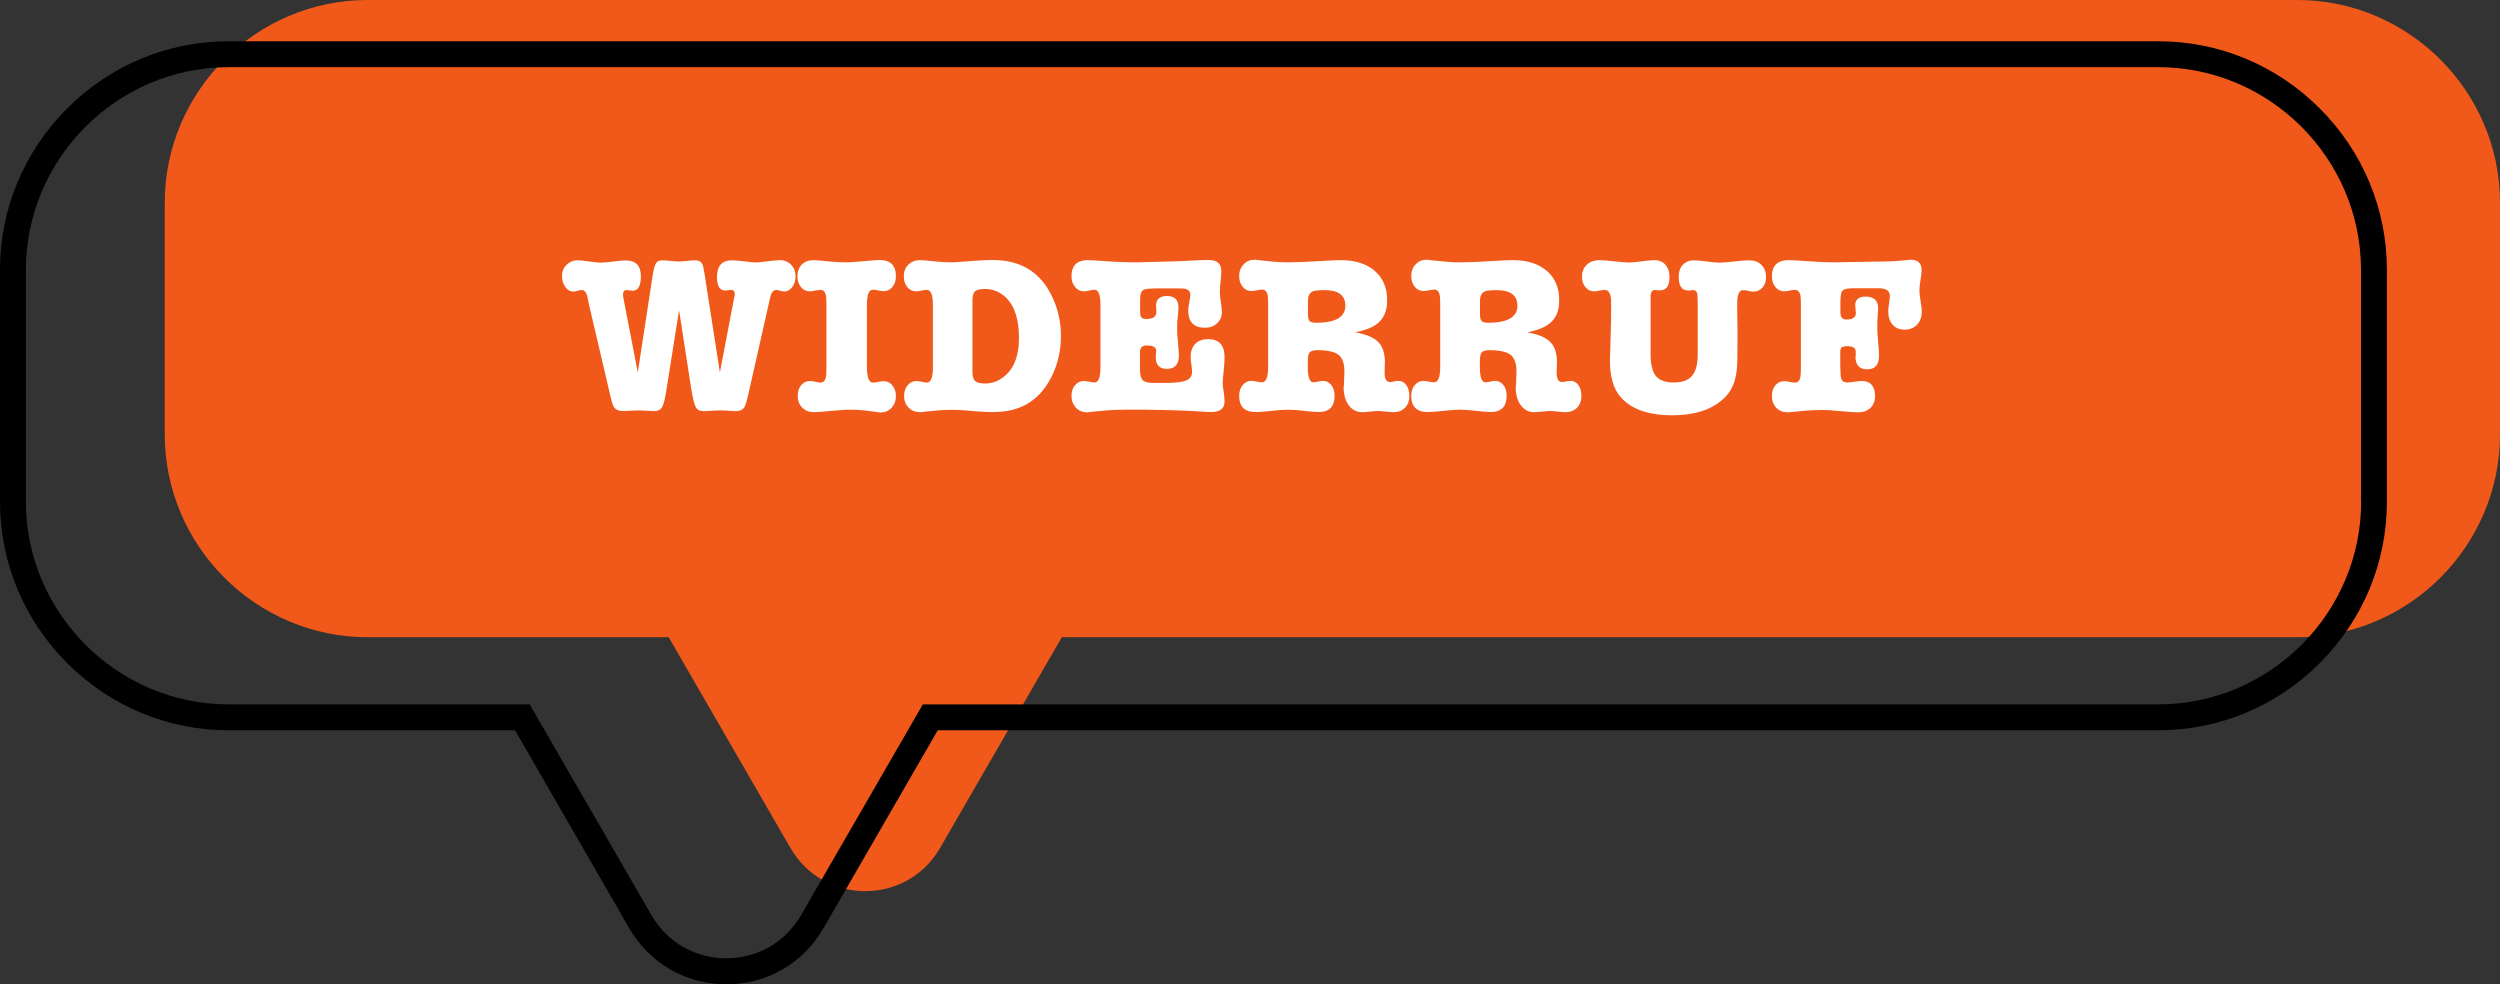 <svg xmlns="http://www.w3.org/2000/svg" xmlns:xlink="http://www.w3.org/1999/xlink" id="Layer_1" x="0px" y="0px" viewBox="0 0 1708.6 672.6" style="enable-background:new 0 0 1708.6 672.6;" xml:space="preserve"><rect x="0" y="0" width="1708.6" height="672.6" fill="#333333" stroke="none"/><style type="text/css">	.st0{fill:#F1591A;}	.st1{fill:#FFFFFF;}</style><path class="st0" d="M1570,0H251.2C175,0,112.6,62.4,112.6,138.6v158.3c0,76.2,62.4,138.6,138.6,138.6h205.8l83.2,144 c22.7,39.4,79.6,39.4,102.3,0l83.2-144H1570c76.2,0,138.6-62.4,138.6-138.6V138.6C1708.6,62.4,1646.2,0,1570,0z"></path><path d="M1585.4,74.1c-29.6-29.6-68.8-45.9-110.4-45.9H156.3c-41.6,0-80.8,16.3-110.4,45.9C16.3,103.7,0,142.9,0,184.5v158.3 c0,41.6,16.3,80.8,45.9,110.4c29.6,29.6,68.8,45.9,110.4,45.9h195.7L430,634.3c13.9,24,38.7,38.4,66.4,38.4 c27.7,0,52.6-14.3,66.4-38.4l78.1-135.2H1475c41.6,0,80.8-16.3,110.4-45.9c29.6-29.6,45.9-68.8,45.9-110.4V184.5 C1631.3,142.9,1615,103.7,1585.4,74.1z M1613.7,342.8c0,76.2-62.4,138.6-138.6,138.6H630.7l-83.2,144c-22.7,39.4-79.6,39.4-102.3,0 l-83.2-144H156.3c-76.2,0-138.6-62.4-138.6-138.6V184.5c0-76.2,62.4-138.6,138.6-138.6H1475c76.2,0,138.6,62.4,138.6,138.6V342.8z"></path><g>	<path class="st1" d="M481.7,188.4l10.3,66.1l9.7-50.7c0.3-1.1,0.5-2.1,0.5-2.9c0-1.8-0.9-2.8-2.6-2.8c-0.3,0-1,0.1-2,0.3  c-0.2,0-0.5,0-0.9,0c-0.4,0.1-0.7,0.2-0.9,0.2c-3.9,0-5.8-3.1-5.8-9.2c0-7.7,3.4-11.5,10.3-11.5c1.7,0,4.2,0.2,7.4,0.6  c4.8,0.6,8,0.9,9.7,0.9c0.2,0,4.3-0.5,12.3-1.4c1.3-0.1,2.5-0.2,3.4-0.2c3.1,0,5.6,1.1,7.6,3.2c2,2.1,3,4.7,3,7.9  c0,2.8-0.7,5.2-2.2,7.2c-1.5,2-3.3,3.1-5.3,3.1c-1.1,0-2.2-0.2-3.2-0.5c-1-0.4-1.8-0.5-2.5-0.5c-1.7,0-3,1.3-3.8,3.8  c0,0.1-0.5,2.1-1.4,6l-14,62.1c-1,4.2-1.8,6.8-2.3,7.7c-1.1,2.2-3.2,3.2-6.3,3.2c-1.1,0-2.8-0.1-4.9-0.3c-1-0.1-2.8-0.2-5.4-0.2  c-2.2,0-4,0.1-5.7,0.2l-4.9,0.3h-0.8c-2.7,0-4.5-0.9-5.5-2.8c-1-1.8-2-6-3.1-12.6l-8.3-53.6l-8.5,53.6c-1,6.6-2,10.8-3.1,12.6  c-1,1.8-2.9,2.8-5.5,2.8c-0.9,0-2.8-0.1-5.7-0.3c-1.4-0.1-3.3-0.2-5.5-0.2c-1.1,0-2.8,0.1-5.1,0.2c-2.3,0.2-4,0.2-5.1,0.2  c-3.1,0-5.2-1.1-6.3-3.2c-0.5-0.8-1.3-3.4-2.3-7.7l-1.8-7.8L402.5,208c-0.4-1.9-0.8-3.9-1.2-6c-0.9-2.6-2.2-3.8-3.8-3.8  c-0.8,0-1.7,0.2-2.6,0.5c-1.2,0.4-2.3,0.6-3.1,0.6c-2.1,0-3.8-1-5.4-3.1c-1.5-2-2.3-4.5-2.3-7.4c0-3.2,1-5.8,3.1-7.8  c2-2,4.6-3.1,7.7-3.1c1.7,0,4.3,0.3,7.8,0.8c3.4,0.5,6.1,0.8,7.9,0.8c1.6,0,4.9-0.3,9.7-0.9c3.2-0.4,5.6-0.6,7.4-0.6  c6.9,0,10.3,3.6,10.3,10.9c0,6.6-1.9,9.8-5.8,9.8c-0.2,0-0.5-0.1-0.9-0.2c-0.4,0-0.8,0-1.1,0c-1-0.2-1.6-0.3-1.8-0.3  c-1.7,0-2.6,1-2.6,2.9c0,0.8,0.1,1.7,0.3,2.8l9.8,50.7l10.1-66.1c0.7-4.4,1.5-7.3,2.3-8.6c0.8-1.3,2.3-2,4.3-2  c1.2,0,3.1,0.1,5.7,0.4c2.6,0.3,4.5,0.4,5.7,0.4c1.2,0,3.1-0.1,5.6-0.4c2.5-0.3,4.4-0.4,5.6-0.4c2.6,0,4.3,1.2,5.2,3.5  C480.6,182.2,481.1,184.5,481.7,188.4z"></path>	<path class="st1" d="M560.7,261.5c2,0,3.3-1.3,3.8-4c0.2-1,0.3-3.2,0.3-6.5v-42.6c0-3.3-0.1-5.4-0.3-6.3c-0.5-2.7-1.8-4-3.8-4  c-0.8,0-2,0.2-3.6,0.5c-1.6,0.4-2.8,0.5-3.8,0.5c-2.4,0-4.3-1-5.9-2.9c-1.6-1.9-2.4-4.4-2.4-7.2c0-3.5,1-6.2,3-8.2c2-2,4.7-3,8.1-3  c1.5,0,5.1,0.3,10.8,0.9c3.8,0.4,7.5,0.6,11.1,0.6c2.9,0,7-0.3,12.4-0.8c5.4-0.5,8.9-0.8,10.7-0.8c7.5,0,11.2,3.7,11.2,11.2  c0,2.9-0.8,5.3-2.4,7.2c-1.6,1.9-3.6,2.9-5.9,2.9c-0.8,0-2.1-0.2-3.7-0.5c-1.6-0.4-2.9-0.5-3.7-0.5c-2.8,0-4.1,3.4-4.1,10.3V251  c0,7,1.4,10.5,4.1,10.5c0.8,0,2-0.2,3.7-0.5c1.6-0.4,2.9-0.5,3.7-0.5c2.4,0,4.3,1,5.9,2.9c1.6,1.9,2.4,4.4,2.4,7.2c0,3.3-1,6-3,8.1  c-2,2.2-4.5,3.2-7.6,3.2c-0.6,0-1.1-0.1-1.4-0.2l-9.7-1.2c-2.5-0.3-5.2-0.5-8.1-0.5c-4.6,0-9.4,0.3-14.4,0.8  c-6,0.6-10,0.9-11.8,0.9c-3.3,0-5.9-1-8-3.1c-2.1-2-3.1-4.8-3.1-8.1c0-3,0.8-5.4,2.4-7.3c1.6-1.9,3.6-2.8,6.1-2.8  c0.8,0,2,0.2,3.6,0.5C558.7,261.3,559.9,261.5,560.7,261.5z"></path>	<path class="st1" d="M633.4,261.5c2.8,0,4.2-3.5,4.2-10.5v-42.6c0-6.9-1.4-10.3-4.2-10.3c-0.8,0-2,0.2-3.6,0.5  c-1.6,0.4-2.8,0.5-3.8,0.5c-2.4,0-4.3-1-5.9-2.9c-1.6-1.9-2.4-4.4-2.4-7.2c0-3.4,1-6.1,3.1-8.1c2-2,4.7-3.1,8-3.1  c1.7,0,5.3,0.3,10.8,0.9c3.6,0.4,7,0.6,10.3,0.6c1.2,0,4.1-0.2,8.6-0.5l11.2-0.8c3-0.2,5.9-0.3,8.8-0.3c18.5,0,31.8,7.8,39.8,23.5  c4.5,8.8,6.8,18.3,6.8,28.4s-2.2,19.5-6.5,28c-4.3,8.5-10,14.8-17.2,18.8c-6.4,3.5-13.9,5.2-22.7,5.2c-3.5,0-6.5-0.1-8.9-0.3  l-11.2-0.9c-2.5-0.2-5.3-0.3-8.6-0.3c-4.1,0-7.5,0.2-10.3,0.5l-6.1,0.6c-2.4,0.3-3.9,0.5-4.6,0.5c-3.3,0-5.9-1-8-3.1  c-2.1-2-3.1-4.8-3.1-8.1c0-2.9,0.8-5.3,2.4-7.2c1.6-1.9,3.6-2.9,5.9-2.9c0.9,0,2.2,0.2,3.8,0.5  C631.5,261.3,632.7,261.5,633.4,261.5z M673.4,197.5c-3.5,0-5.8,0.5-7,1.6c-1.2,1.1-1.8,3.2-1.8,6.4v48.4c0,3.2,0.6,5.3,1.8,6.5  c1.2,1.1,3.5,1.7,7,1.7c5.6,0,10.7-2.3,15.2-6.9c5.2-5.4,7.8-13.5,7.8-24.1c0-12-2.6-20.9-7.8-26.6c-2.4-2.6-4.9-4.4-7.7-5.5  C678.5,198,676,197.5,673.4,197.5z"></path>	<path class="st1" d="M788.3,197.2c-3.4,0-5.6,0.3-6.8,0.9c-1.5,0.9-2.3,3-2.3,6.1v8.6c0,1.7,0.2,3,0.7,3.9c0.5,0.9,1.7,1.3,3.6,1.3  c4.5,0,6.8-1.6,6.8-4.9v-2c-0.1-0.6-0.2-1.4-0.2-2.3c0-4.3,2.5-6.5,7.5-6.5c5.2,0,7.8,2.6,7.8,7.8c0,1.4-0.1,3-0.3,4.8  c-0.4,3.4-0.6,6.5-0.6,9.4c0,2.7,0.2,6,0.6,10.1c0.4,4.1,0.6,7,0.6,8.6c0,6-2.7,9.1-8.1,9.1c-5.1,0-7.7-2.6-7.7-7.8v-0.8  c0-0.5,0.1-1.7,0.3-3.7c0-2.5-2.2-3.7-6.6-3.7c-3,0-4.5,1.6-4.5,4.9v11.5c0,3.6,0.6,6,1.9,7.3c1.3,1.3,3.7,1.9,7.1,1.9h8.9  c6.6,0,11.1-0.6,13.8-1.7c2.6-1.1,3.9-3.1,3.9-6c0-1.4-0.2-3.2-0.5-5.1c-0.3-2-0.5-3.7-0.5-5c0-3.8,1.1-6.8,3.2-8.9  c2.2-2.2,5.1-3.2,8.8-3.2c7.5,0,11.2,4.1,11.2,12.3c0,2.7-0.2,5.5-0.5,8.5c-0.5,4.9-0.8,8-0.8,9.2c0,1.1,0.3,3.3,0.8,6.6  c0.3,1.9,0.5,3.9,0.5,6c0,4.8-3,7.2-9.1,7.2c-1.9,0-5.2-0.2-9.7-0.5c-7.5-0.5-19.4-0.9-35.8-1.1H769c-5.1,0-9.4,0.2-12.8,0.5  l-11.7,1.1c-0.1,0-0.3,0.1-0.6,0.2c-0.3,0-0.6,0-0.8,0c-3.2,0-5.8-1.1-7.8-3.2c-2-2.2-3-4.9-3-8.1c0-2.9,0.8-5.3,2.4-7.2  c1.6-1.9,3.6-2.9,6.1-2.9c0.8,0,2,0.2,3.7,0.5c1.6,0.4,2.8,0.5,3.5,0.5c2.8,0,4.1-3.5,4.1-10.5v-42.6c0-6.9-1.4-10.3-4.1-10.3  c-0.6,0-1.8,0.2-3.7,0.6c-1.3,0.3-2.5,0.5-3.5,0.5c-2.4,0-4.4-1-6-2.9c-1.6-1.9-2.5-4.4-2.5-7.2c0-7.5,3.7-11.2,11.2-11.2  c1.7,0,5.3,0.2,10.6,0.6c8,0.6,15.7,0.9,23.2,0.9c0.7,0,6.9-0.2,18.4-0.5c8.4-0.2,13.9-0.4,16.6-0.6c4.4-0.3,9-0.5,13.8-0.5  c5.7,0,8.6,2.5,8.6,7.5c0,1.6-0.2,4-0.5,7.2c-0.4,3.2-0.5,5.6-0.5,7.2c0,1.6,0.2,4,0.7,7c0.5,3,0.7,5.3,0.7,6.8  c0,3-1.1,5.5-3.3,7.5c-2.2,2.1-4.9,3.1-8.2,3.1c-7.7,0-11.5-3.9-11.5-11.8c0-1.3,0.2-3.2,0.7-5.5c0.5-2.4,0.7-4.1,0.7-5.2  c0-2.3-1.2-3.6-3.5-4.1c-0.8-0.2-3-0.3-6.5-0.3H788.3z"></path>	<path class="st1" d="M940.2,222c-3,2.1-7.6,3.8-14,5.2c7.4,1.2,12.6,3.4,15.7,6.5c3.1,3.1,4.6,7.8,4.6,13.9c0,1.8-0.1,3.6-0.2,5.4  v1.8c0,4.2,1.2,6.3,3.7,6.3c0.6,0,1.6-0.1,2.8-0.4c1.3-0.3,2.2-0.4,2.8-0.4c2.3,0,4.1,0.9,5.5,2.8c1.4,1.9,2.1,4.4,2.1,7.5  c0,3.4-1,6.1-3,8.1c-2,2-4.6,3-7.9,3c-1.1,0-2.9-0.1-5.2-0.4c-2.4-0.3-4.1-0.4-5.2-0.4c-1.2,0-3.1,0.1-5.5,0.4  c-2.4,0.3-4.2,0.4-5.5,0.4c-3.8,0-6.8-1.6-9.1-4.7c-2.3-3.1-3.5-7.2-3.5-12.4c0-0.5,0.1-0.9,0.2-1.1l0.3-8.9v-1.1  c0-5.3-1.4-9-4.1-11.1c-2.7-2-7.6-3.1-14.7-3.1c-2.9,0-4.7,0.8-5.4,2.3c-0.5,1-0.8,2.9-0.8,5.7v3.5c0,7,1.3,10.5,3.8,10.5  c0.7,0,1.8-0.2,3.3-0.5c1.5-0.4,2.6-0.5,3.5-0.5c2.2,0,4,1,5.5,2.9c1.5,1.9,2.2,4.4,2.2,7.2c0,7.5-3.6,11.2-10.8,11.2  c-2.5,0-5.8-0.3-10-0.8c-4.2-0.5-7.8-0.8-10.9-0.8c-3.3,0-7.1,0.3-11.4,0.8c-4.3,0.5-7.9,0.8-10.9,0.8c-7.5,0-11.2-3.7-11.2-11.2  c0-2.9,0.8-5.3,2.4-7.2c1.6-1.9,3.6-2.9,5.9-2.9c0.9,0,2.2,0.2,3.8,0.5c1.6,0.4,2.8,0.5,3.5,0.5c2.8,0,4.2-3.5,4.2-10.5v-42.6  c0-3.3-0.1-5.4-0.3-6.3c-0.5-2.7-1.8-4-3.8-4c-0.8,0-2,0.2-3.6,0.5c-1.6,0.4-2.8,0.5-3.8,0.5c-2.4,0-4.3-1-5.9-2.9  c-1.6-1.9-2.4-4.4-2.4-7.2c0-3.3,1-6,3-8.1c2-2.2,4.6-3.2,7.8-3.2c0.6,0,1.1,0.1,1.4,0.2l10.9,1.1c3.1,0.3,6.4,0.5,9.8,0.5  c6,0,13.7-0.3,22.9-0.9c6.1-0.4,10.7-0.6,13.7-0.6c9.7,0,17.4,2.4,23.1,7.3c5.7,4.9,8.5,11.5,8.5,19.9  C948.2,212.7,945.5,218.4,940.2,222z M905.3,198.3c-4.1,0-6.8,0.3-8,0.8c-2.3,1-3.4,3.2-3.4,6.6v9.2c0,2.4,0.4,3.9,1.2,4.6  c0.8,0.7,2.2,1.1,4.4,1.1c13.3,0,20-3.9,20-11.8C919.4,201.8,914.7,198.3,905.3,198.3z"></path>	<path class="st1" d="M1057.8,222c-3,2.1-7.6,3.8-14,5.2c7.4,1.2,12.6,3.4,15.7,6.5c3.1,3.1,4.6,7.8,4.6,13.9c0,1.8-0.1,3.6-0.2,5.4  v1.8c0,4.2,1.2,6.3,3.7,6.3c0.6,0,1.6-0.1,2.8-0.4c1.3-0.3,2.2-0.4,2.8-0.4c2.3,0,4.1,0.9,5.5,2.8c1.4,1.9,2.1,4.4,2.1,7.5  c0,3.4-1,6.1-3,8.1c-2,2-4.6,3-7.9,3c-1.1,0-2.9-0.1-5.2-0.4c-2.4-0.3-4.1-0.4-5.2-0.4c-1.2,0-3.1,0.1-5.5,0.4  c-2.4,0.3-4.2,0.4-5.5,0.4c-3.8,0-6.8-1.6-9.1-4.7c-2.3-3.1-3.5-7.2-3.5-12.4c0-0.5,0.1-0.9,0.2-1.1l0.3-8.9v-1.1  c0-5.3-1.4-9-4.1-11.1c-2.7-2-7.6-3.1-14.7-3.1c-2.9,0-4.7,0.8-5.4,2.3c-0.5,1-0.8,2.9-0.8,5.7v3.5c0,7,1.3,10.5,3.8,10.5  c0.7,0,1.8-0.2,3.3-0.5c1.5-0.4,2.6-0.5,3.5-0.5c2.2,0,4,1,5.5,2.9c1.5,1.9,2.2,4.4,2.2,7.2c0,7.5-3.6,11.2-10.8,11.2  c-2.5,0-5.8-0.3-10-0.8c-4.2-0.5-7.8-0.8-10.9-0.8c-3.3,0-7.1,0.3-11.4,0.8c-4.3,0.5-7.9,0.8-10.9,0.8c-7.5,0-11.2-3.7-11.2-11.2  c0-2.9,0.8-5.3,2.4-7.2c1.6-1.9,3.6-2.9,5.9-2.9c0.9,0,2.2,0.2,3.8,0.5c1.6,0.4,2.8,0.5,3.5,0.5c2.8,0,4.2-3.5,4.2-10.5v-42.6  c0-3.3-0.1-5.4-0.3-6.3c-0.5-2.7-1.8-4-3.8-4c-0.8,0-2,0.2-3.6,0.5c-1.6,0.4-2.8,0.5-3.8,0.5c-2.4,0-4.3-1-5.9-2.9  c-1.6-1.9-2.4-4.4-2.4-7.2c0-3.3,1-6,3-8.1c2-2.2,4.6-3.2,7.8-3.2c0.6,0,1.1,0.1,1.4,0.2l10.9,1.1c3.1,0.3,6.4,0.5,9.8,0.5  c6,0,13.7-0.3,22.9-0.9c6.1-0.4,10.7-0.6,13.7-0.6c9.7,0,17.4,2.4,23.1,7.3c5.7,4.9,8.5,11.5,8.5,19.9  C1065.8,212.7,1063.1,218.4,1057.8,222z M1022.9,198.3c-4.1,0-6.8,0.3-8,0.8c-2.3,1-3.4,3.2-3.4,6.6v9.2c0,2.4,0.4,3.9,1.2,4.6  c0.8,0.7,2.2,1.1,4.4,1.1c13.3,0,20-3.9,20-11.8C1037,201.8,1032.3,198.3,1022.9,198.3z"></path>	<path class="st1" d="M1187.3,206.9v6.8l0.2,13.5v4.8c0,11.5-0.2,18.3-0.5,20.6c-0.8,7.8-3.3,13.9-7.5,18.3  c-8.1,8.6-20.3,12.9-36.7,12.9c-16.9,0-28.9-4.5-36-13.4c-4.3-5.4-6.5-13.5-6.5-24.1c0-0.9,0.2-6.6,0.5-17.1  c0.2-7,0.3-12.6,0.3-16.8v-6c0-5.5-1.5-8.3-4.5-8.3c-0.7,0-1.8,0.2-3.4,0.5c-1.5,0.4-2.8,0.5-3.7,0.5c-2.4,0-4.3-0.9-5.9-2.8  c-1.6-1.9-2.4-4.3-2.4-7.1c0-3.5,1.1-6.2,3.3-8.3c2.2-2,5.1-3.1,8.7-3.1c2.3,0,5.6,0.3,10.1,0.8c4.5,0.5,7.9,0.8,10.1,0.8  c1.9,0,4.8-0.3,8.7-0.8c3.8-0.5,6.7-0.8,8.7-0.8c3.1,0,5.5,1,7.4,3.1c1.8,2.1,2.8,4.8,2.8,8.3c0,6.1-2.1,9.2-6.3,9.2h-1.5  c-0.5-0.1-1.2-0.2-2-0.2c-1.7,0-2.8,1.1-3.1,3.2c0,0.1,0,1.9,0,5.4v35.2c0,7.1,1.2,12.1,3.6,15c2.4,2.9,6.5,4.4,12.2,4.4  c5.7,0,9.9-1.5,12.5-4.5c2.6-3,3.9-8,3.9-14.8v-35.2c0-3.8-0.2-6.2-0.6-7.1c-0.4-1-1.3-1.5-2.8-1.5c-0.7,0-1.3,0.1-1.8,0.2h-1.5  c-4.2,0-6.3-3.1-6.3-9.4c0-3.4,0.9-6.1,2.8-8.1c1.9-2,4.4-3.1,7.5-3.1c1.9,0,4.9,0.3,8.8,0.8c3.9,0.5,6.9,0.8,8.8,0.8  c2.3,0,5.6-0.3,10.1-0.8c4.5-0.5,7.9-0.8,10.1-0.8c3.5,0,6.3,1,8.4,3.1c2.1,2.1,3.2,4.8,3.2,8.3c0,3-0.8,5.4-2.4,7.2  c-1.6,1.8-3.7,2.8-6.2,2.8c-0.8,0-2-0.2-3.5-0.5c-1.5-0.4-2.6-0.5-3.3-0.5C1188.8,198.1,1187.3,201,1187.3,206.9z"></path>	<path class="st1" d="M1257.7,240.9v8.9l0.2,5.2c0,1.6,0.2,2.9,0.5,3.8c0.5,1.7,1.9,2.6,4.2,2.6c1.1,0,2.8-0.2,4.9-0.5  c2.2-0.4,3.8-0.5,4.9-0.5c6,0,9.1,3.5,9.1,10.5c0,3.3-1.1,5.9-3.2,7.9c-2.1,2-4.9,3-8.4,3c-2.7,0-6.6-0.3-11.9-0.8  c-5.3-0.5-9.2-0.8-11.9-0.8c-5.2,0-9.4,0.2-12.4,0.5c-7.1,0.7-11,1.1-11.8,1.1c-3.3,0-5.9-1-7.9-3.1c-2-2-3-4.8-3-8.1  c0-3,0.8-5.4,2.4-7.3c1.6-1.9,3.6-2.8,6.1-2.8c0.8,0,2,0.2,3.7,0.5c1.6,0.4,2.8,0.5,3.5,0.5c2,0,3.3-1.3,3.8-4  c0.2-1,0.3-3.2,0.3-6.5v-42.6c0-3.3-0.1-5.4-0.3-6.3c-0.5-2.7-1.8-4-3.8-4c-0.8,0-2,0.2-3.6,0.5c-1.6,0.4-2.8,0.5-3.8,0.5  c-2.4,0-4.3-1-5.9-2.9c-1.6-1.9-2.4-4.4-2.4-7.2c0-7.5,3.8-11.2,11.4-11.2c2.4,0,6.1,0.2,11.4,0.6c7.9,0.6,14.3,0.9,19.4,0.9  c3.5,0,7.4-0.1,11.7-0.2c2.9-0.1,8.6-0.2,17.2-0.3c3.5,0,7.7-0.1,12.8-0.3l9.2-0.8c1.2-0.1,1.7-0.2,1.5-0.2c5.1,0,7.7,2.3,7.7,6.8  c0,1.8-0.2,3.9-0.6,6.1c-0.6,3.4-0.9,6.1-0.9,8.3c0,1.6,0.3,4,0.8,7.2c0.6,3.2,0.8,5.6,0.8,7.2c0,3.6-1.1,6.5-3.2,8.8  c-2.2,2.3-5,3.4-8.5,3.4c-3.5,0-6.2-1.1-8.2-3.4c-2-2.3-3-5.3-3-9.1c0-1.1,0.2-3.1,0.6-5.8c0.3-2,0.5-3.6,0.5-4.8  c0-3.5-2.6-5.2-7.7-5.2H1267c-4,0-6.5,0.5-7.6,1.5c-1.1,1-1.6,3.6-1.6,7.9v7.2c0,3.2,1.4,4.8,4.1,4.8c4.3,0,6.5-1.5,6.5-4.5  c0-0.3-0.1-1.3-0.3-2.9c0-0.3,0-0.7,0-1.2c-0.1-0.5-0.2-0.9-0.2-1.1c0-4,2.4-6,7.2-6c5.6,0,8.5,2.7,8.5,8c0,1-0.1,2.7-0.3,4.9  c-0.2,2.3-0.3,5.2-0.3,8.8c0,2.1,0.2,5.1,0.6,9.3c0.4,4.1,0.6,7.3,0.6,9.3c0,6.3-2.7,9.4-8,9.4c-5.4,0-8.1-2.9-8.1-8.6  c0-0.2,0.1-0.5,0.2-0.9c0-0.3,0-0.6,0-0.8v-1.7c0-2.6-1.9-3.8-5.8-3.8c-1.9,0-3.2,0.3-3.8,0.8C1258,238,1257.7,239.1,1257.7,240.9z  "></path></g></svg>